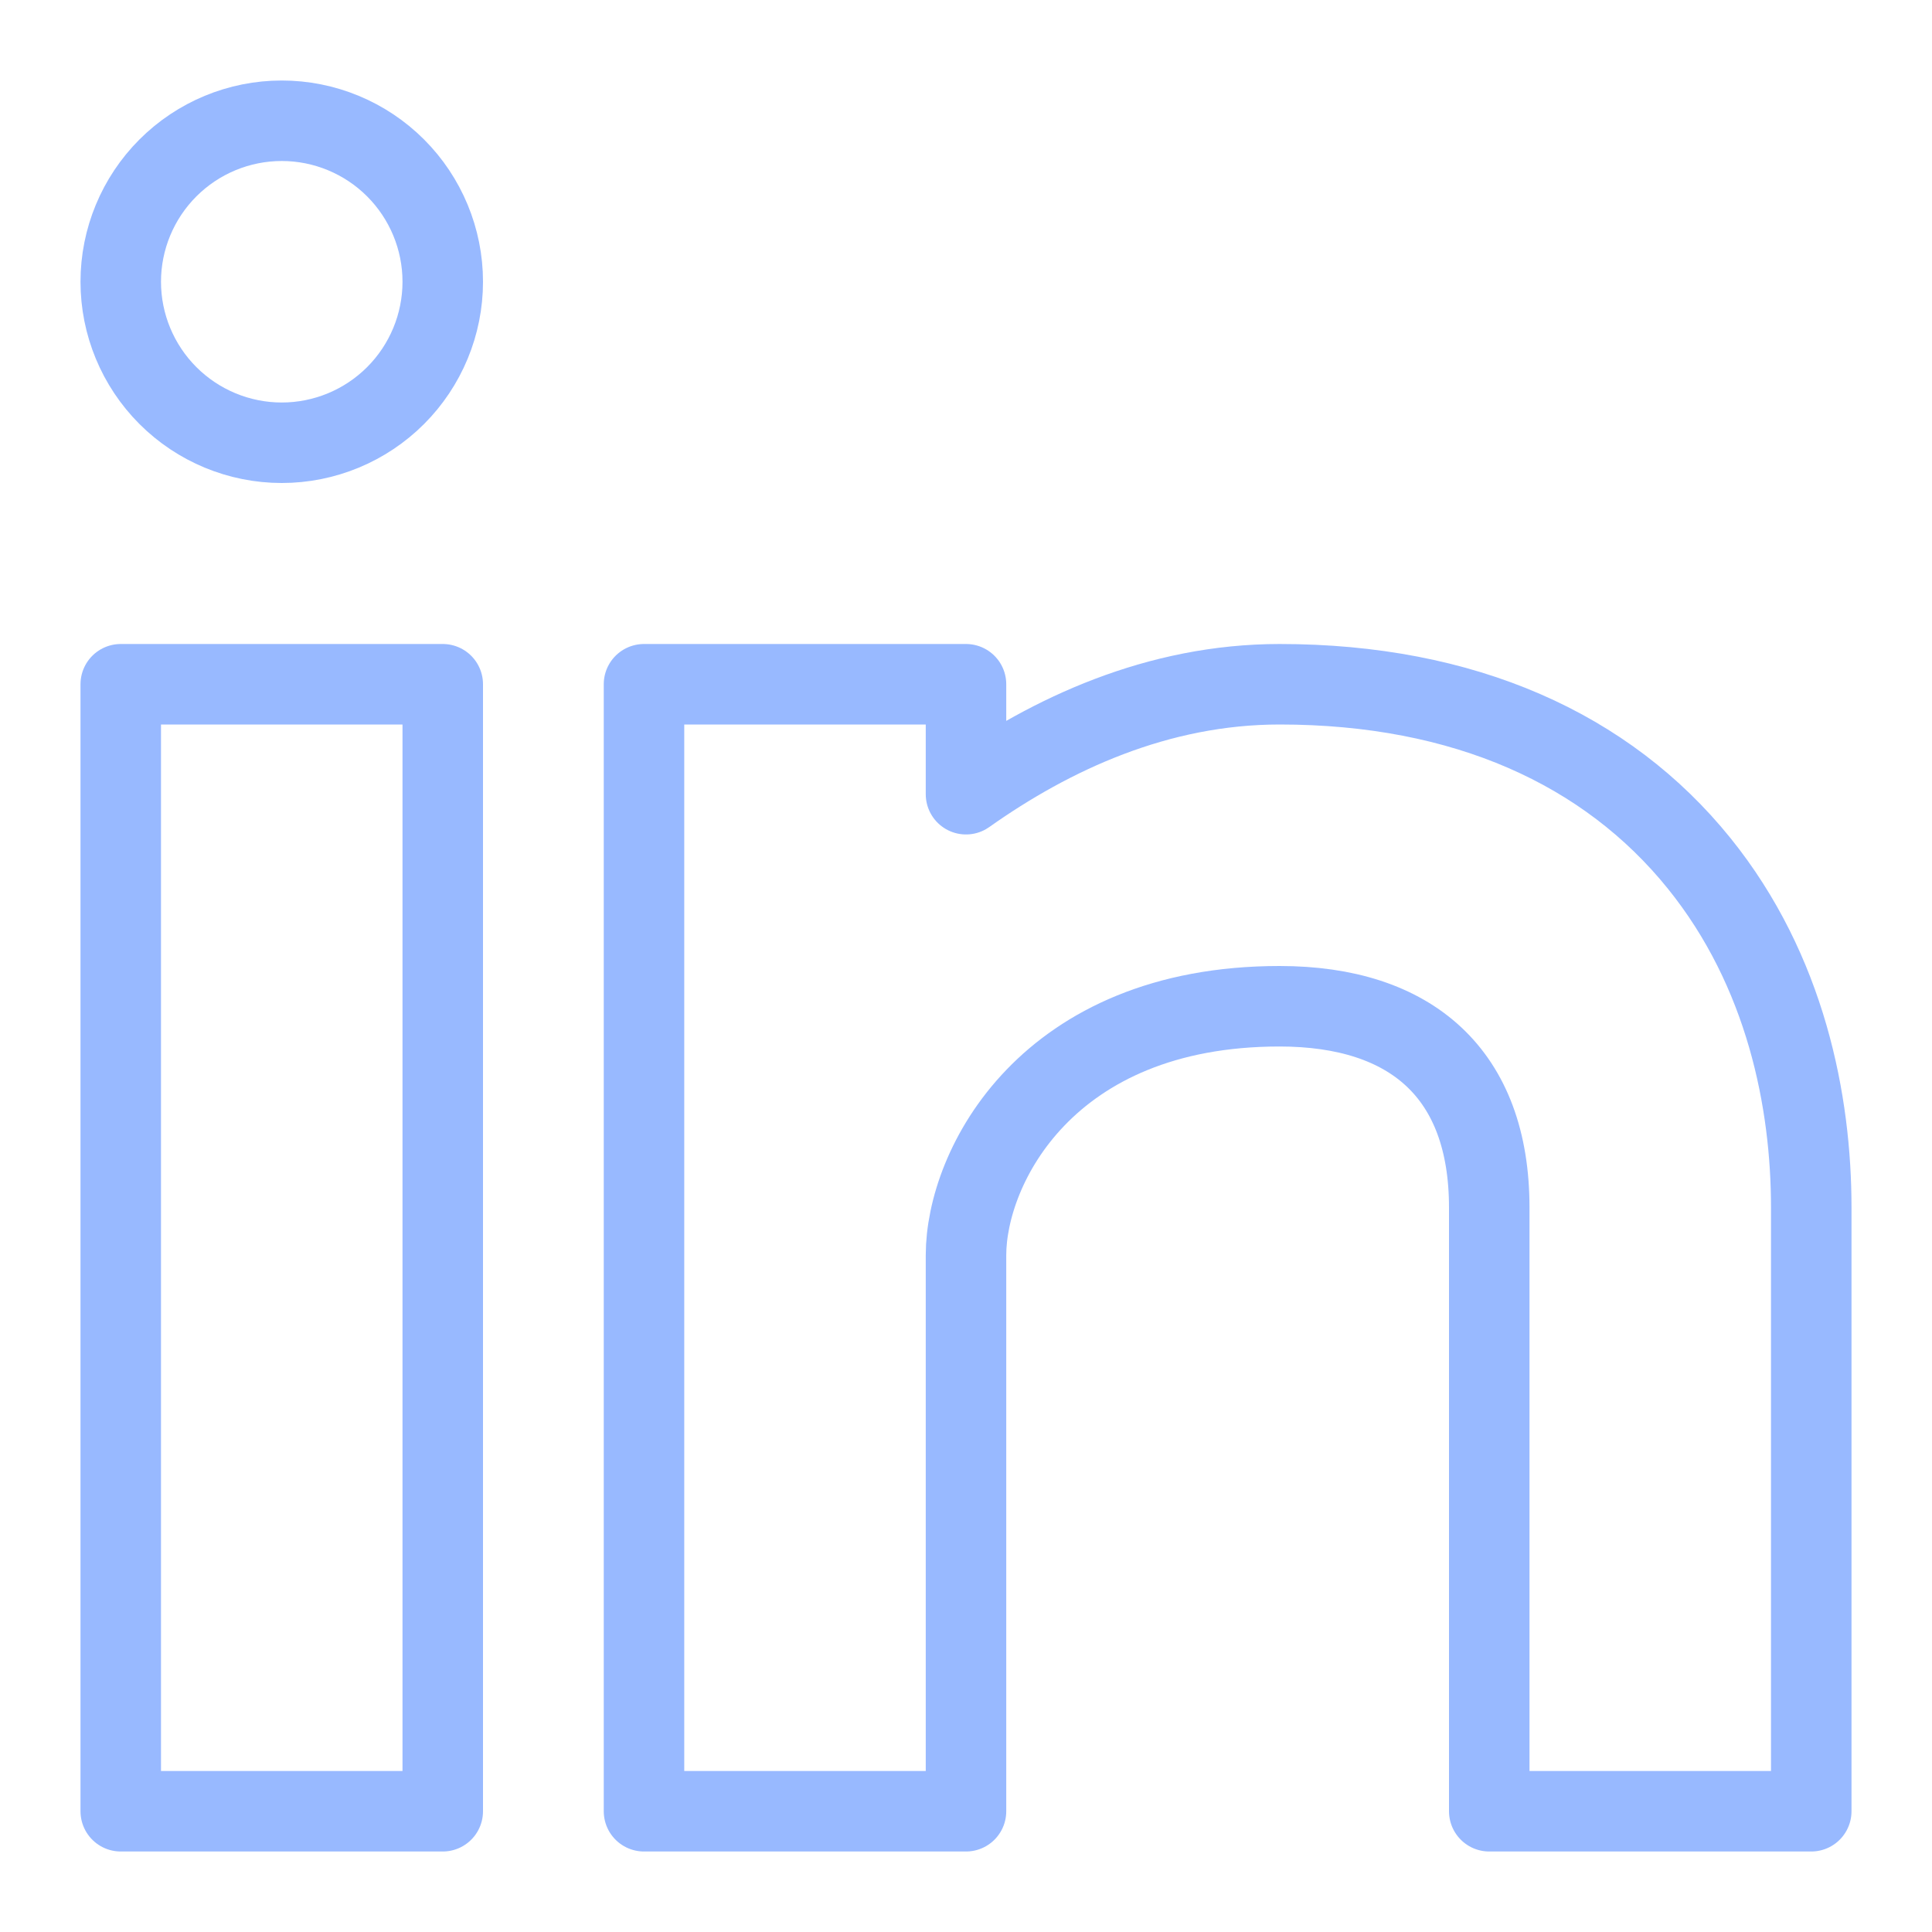 <svg width="24" height="24" viewBox="0 0 24 24" fill="none" xmlns="http://www.w3.org/2000/svg">
<path d="M1.5 3.5C1.5 4.03 1.711 4.539 2.086 4.914C2.461 5.289 2.97 5.5 3.5 5.5C4.03 5.5 4.539 5.289 4.914 4.914C5.289 4.539 5.5 4.03 5.5 3.5C5.5 2.97 5.289 2.461 4.914 2.086C4.539 1.711 4.03 1.5 3.5 1.5C2.97 1.5 2.461 1.711 2.086 2.086C1.711 2.461 1.5 2.97 1.5 3.5Z" stroke="#98B9FF" stroke-linejoin="round"/>
<path d="M1.5 22.5V8.5H5.5V22.5H1.5Z" stroke="#98B9FF" stroke-linejoin="round"/>
<path d="M8 8.5V22.5H12V15.592C12 14.5 13 12.5 15.895 12.5C17.538 12.5 18.5 13.345 18.5 15V22.5H22.5V15C22.5 13.691 22.188 12.063 21.106 10.723C19.962 9.306 18.193 8.5 15.896 8.5C14.383 8.5 13.061 9.115 12 9.866V8.5H8Z" stroke="#98B9FF" stroke-linejoin="round"/>
</svg>

